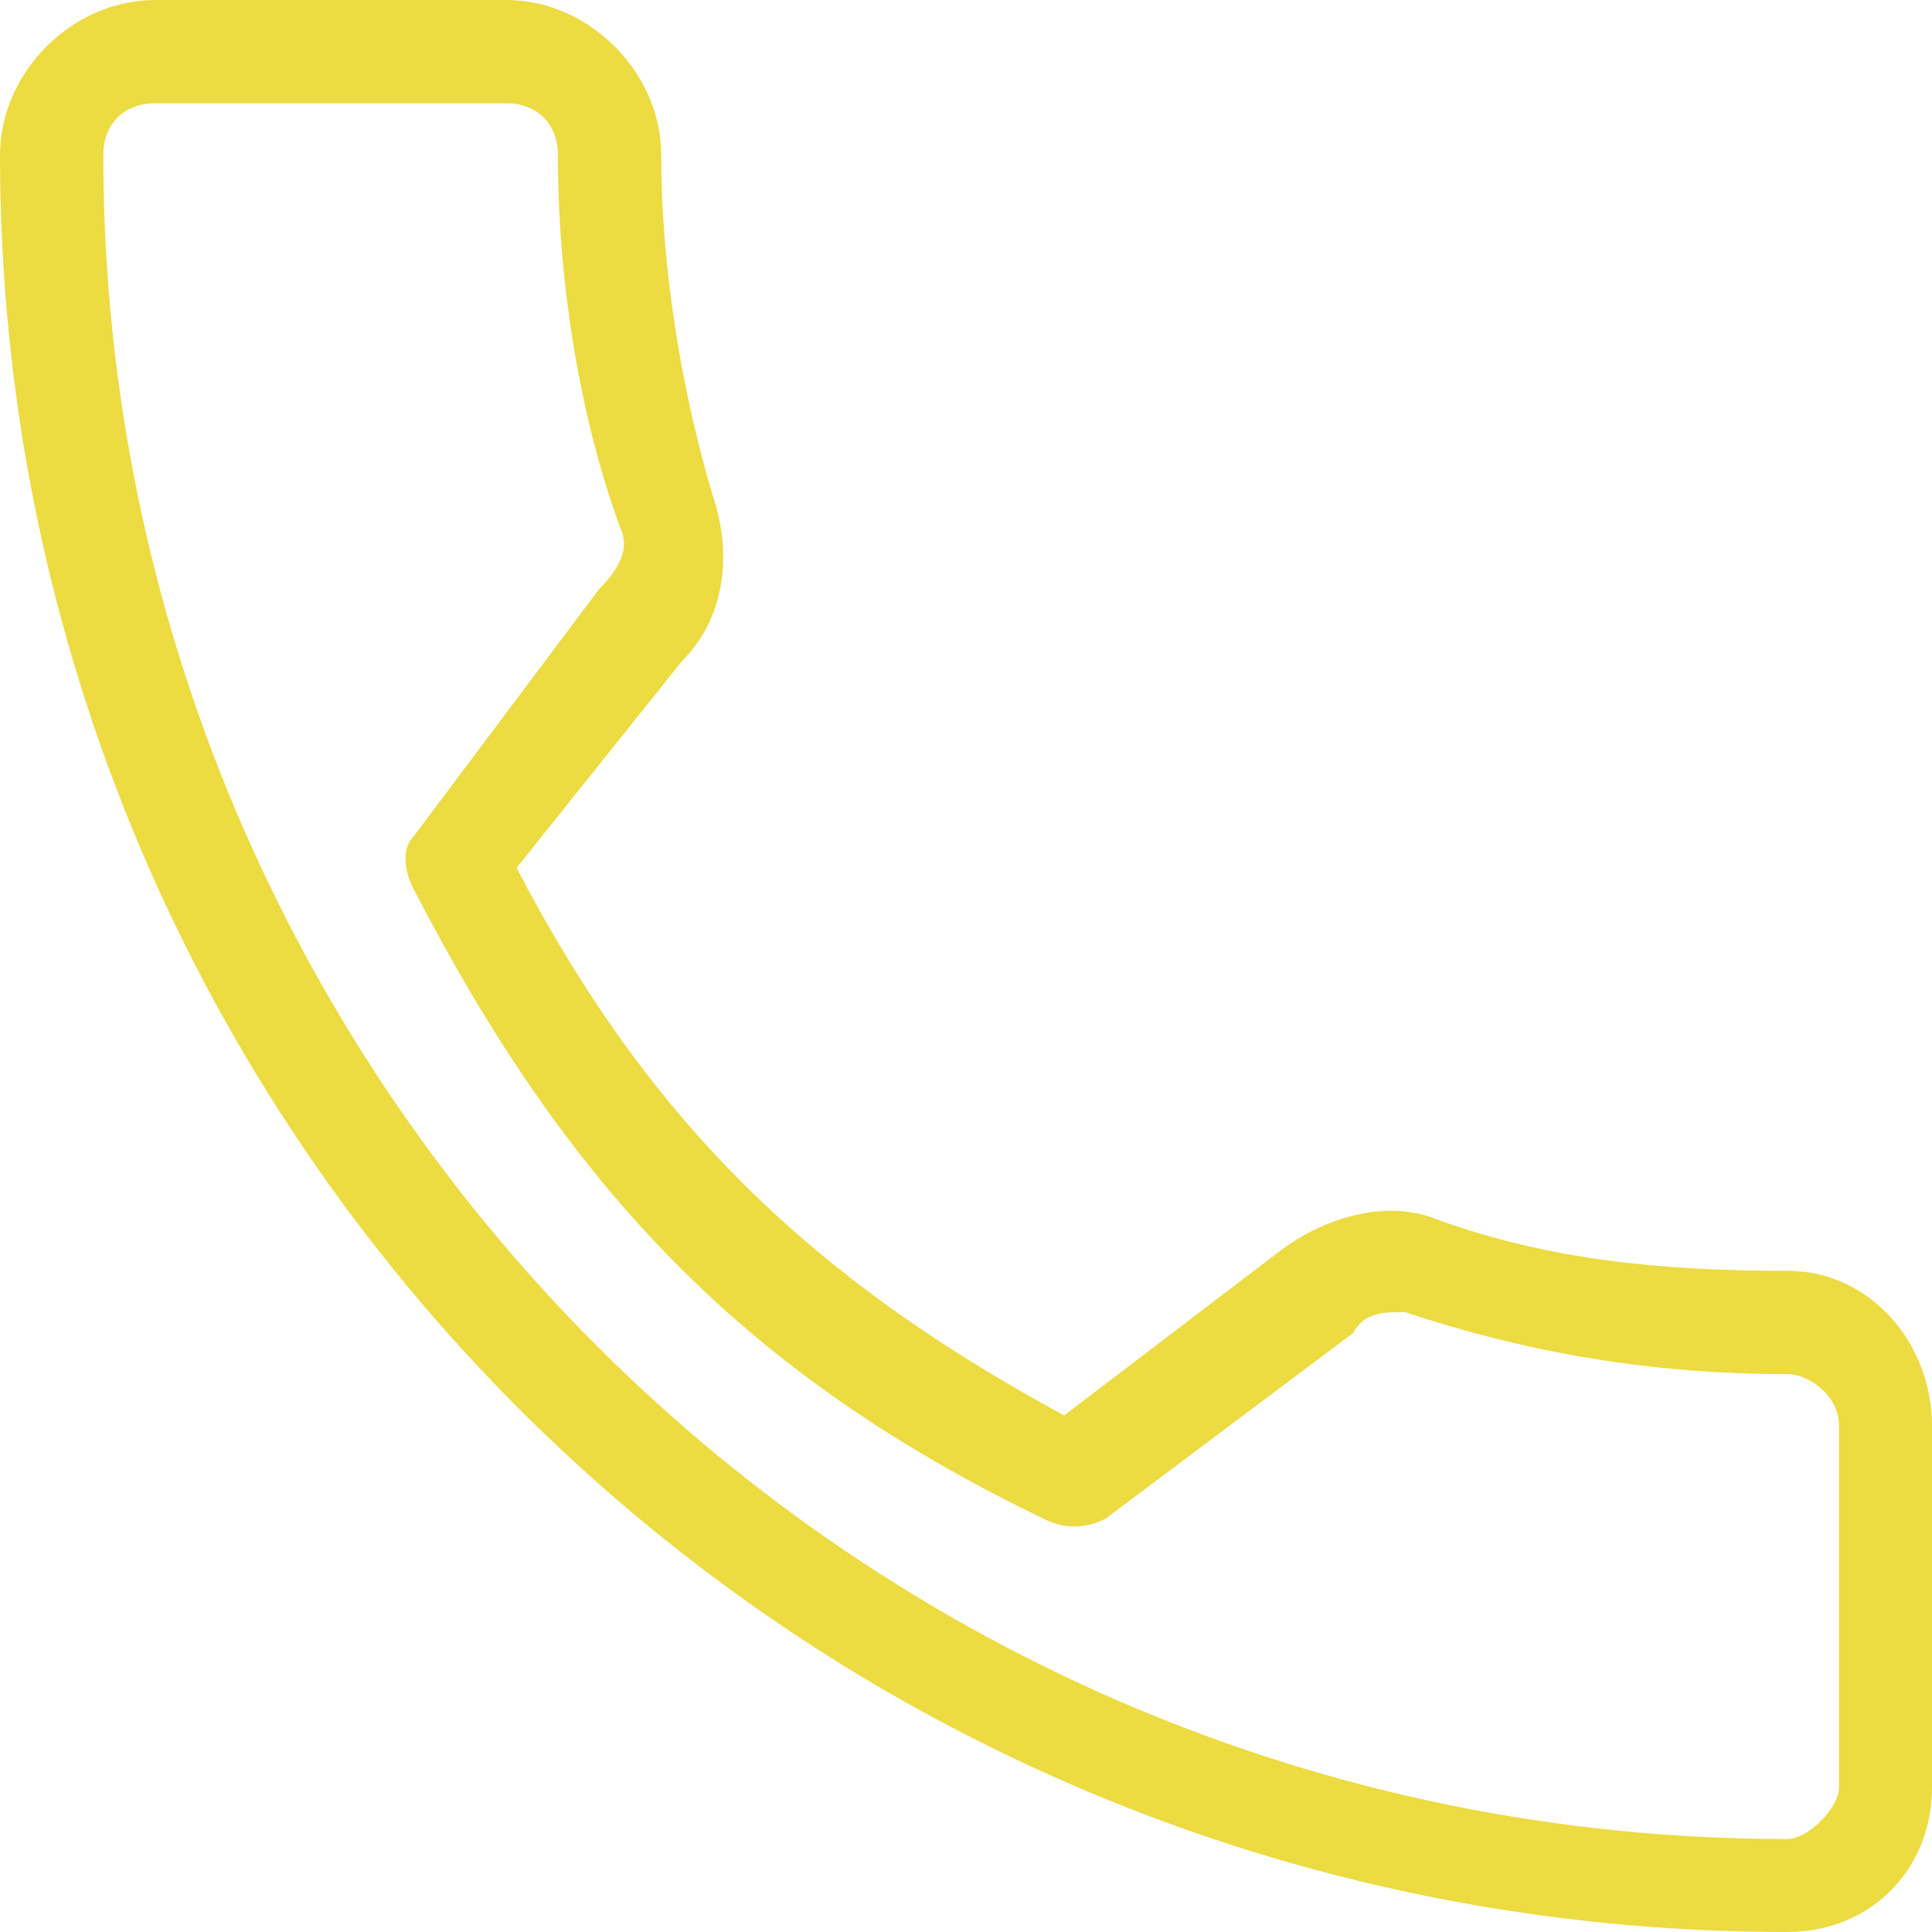 <?xml version="1.0" encoding="UTF-8"?> <!-- Creator: CorelDRAW 2021 (64-Bit) --> <svg xmlns="http://www.w3.org/2000/svg" xmlns:xlink="http://www.w3.org/1999/xlink" xmlns:xodm="http://www.corel.com/coreldraw/odm/2003" xml:space="preserve" width="72px" height="72px" style="shape-rendering:geometricPrecision; text-rendering:geometricPrecision; image-rendering:optimizeQuality; fill-rule:evenodd; clip-rule:evenodd" viewBox="0 0 1.87 1.87"> <defs> <style type="text/css"> <![CDATA[ .fil0 {fill:#ECDB41;fill-rule:nonzero} ]]> </style> </defs> <g id="Слой_x0020_1">  <path class="fil0" d="M1.73 1.23c-0.12,0 -0.23,-0.01 -0.34,-0.05 -0.05,-0.02 -0.11,0 -0.15,0.03l-0.21 0.16c-0.24,-0.13 -0.4,-0.28 -0.53,-0.53l0.16 -0.2c0.04,-0.04 0.05,-0.1 0.03,-0.16 -0.03,-0.1 -0.05,-0.22 -0.05,-0.33 0,-0.08 -0.07,-0.15 -0.15,-0.15l-0.34 0c-0.08,0 -0.15,0.07 -0.15,0.15 0,0.95 0.77,1.72 1.73,1.72 0.08,0 0.14,-0.06 0.14,-0.14l0 -0.35c0,-0.08 -0.06,-0.15 -0.14,-0.15zm0.05 0.5c0,0.02 -0.03,0.05 -0.05,0.05 -0.9,0 -1.63,-0.73 -1.63,-1.63 0,-0.03 0.02,-0.05 0.05,-0.05l0.34 0c0.03,0 0.05,0.02 0.05,0.05 0,0.12 0.02,0.25 0.06,0.36 0.01,0.02 0,0.04 -0.02,0.06l-0.18 0.24c-0.01,0.01 -0.01,0.03 0,0.05 0.15,0.29 0.32,0.47 0.61,0.61 0.02,0.01 0.04,0.01 0.06,0l0.24 -0.18c0.01,-0.02 0.03,-0.02 0.05,-0.02 0.12,0.04 0.24,0.06 0.37,0.06 0.02,0 0.05,0.02 0.05,0.05l0 0.35 0 0z"></path> </g> </svg> 